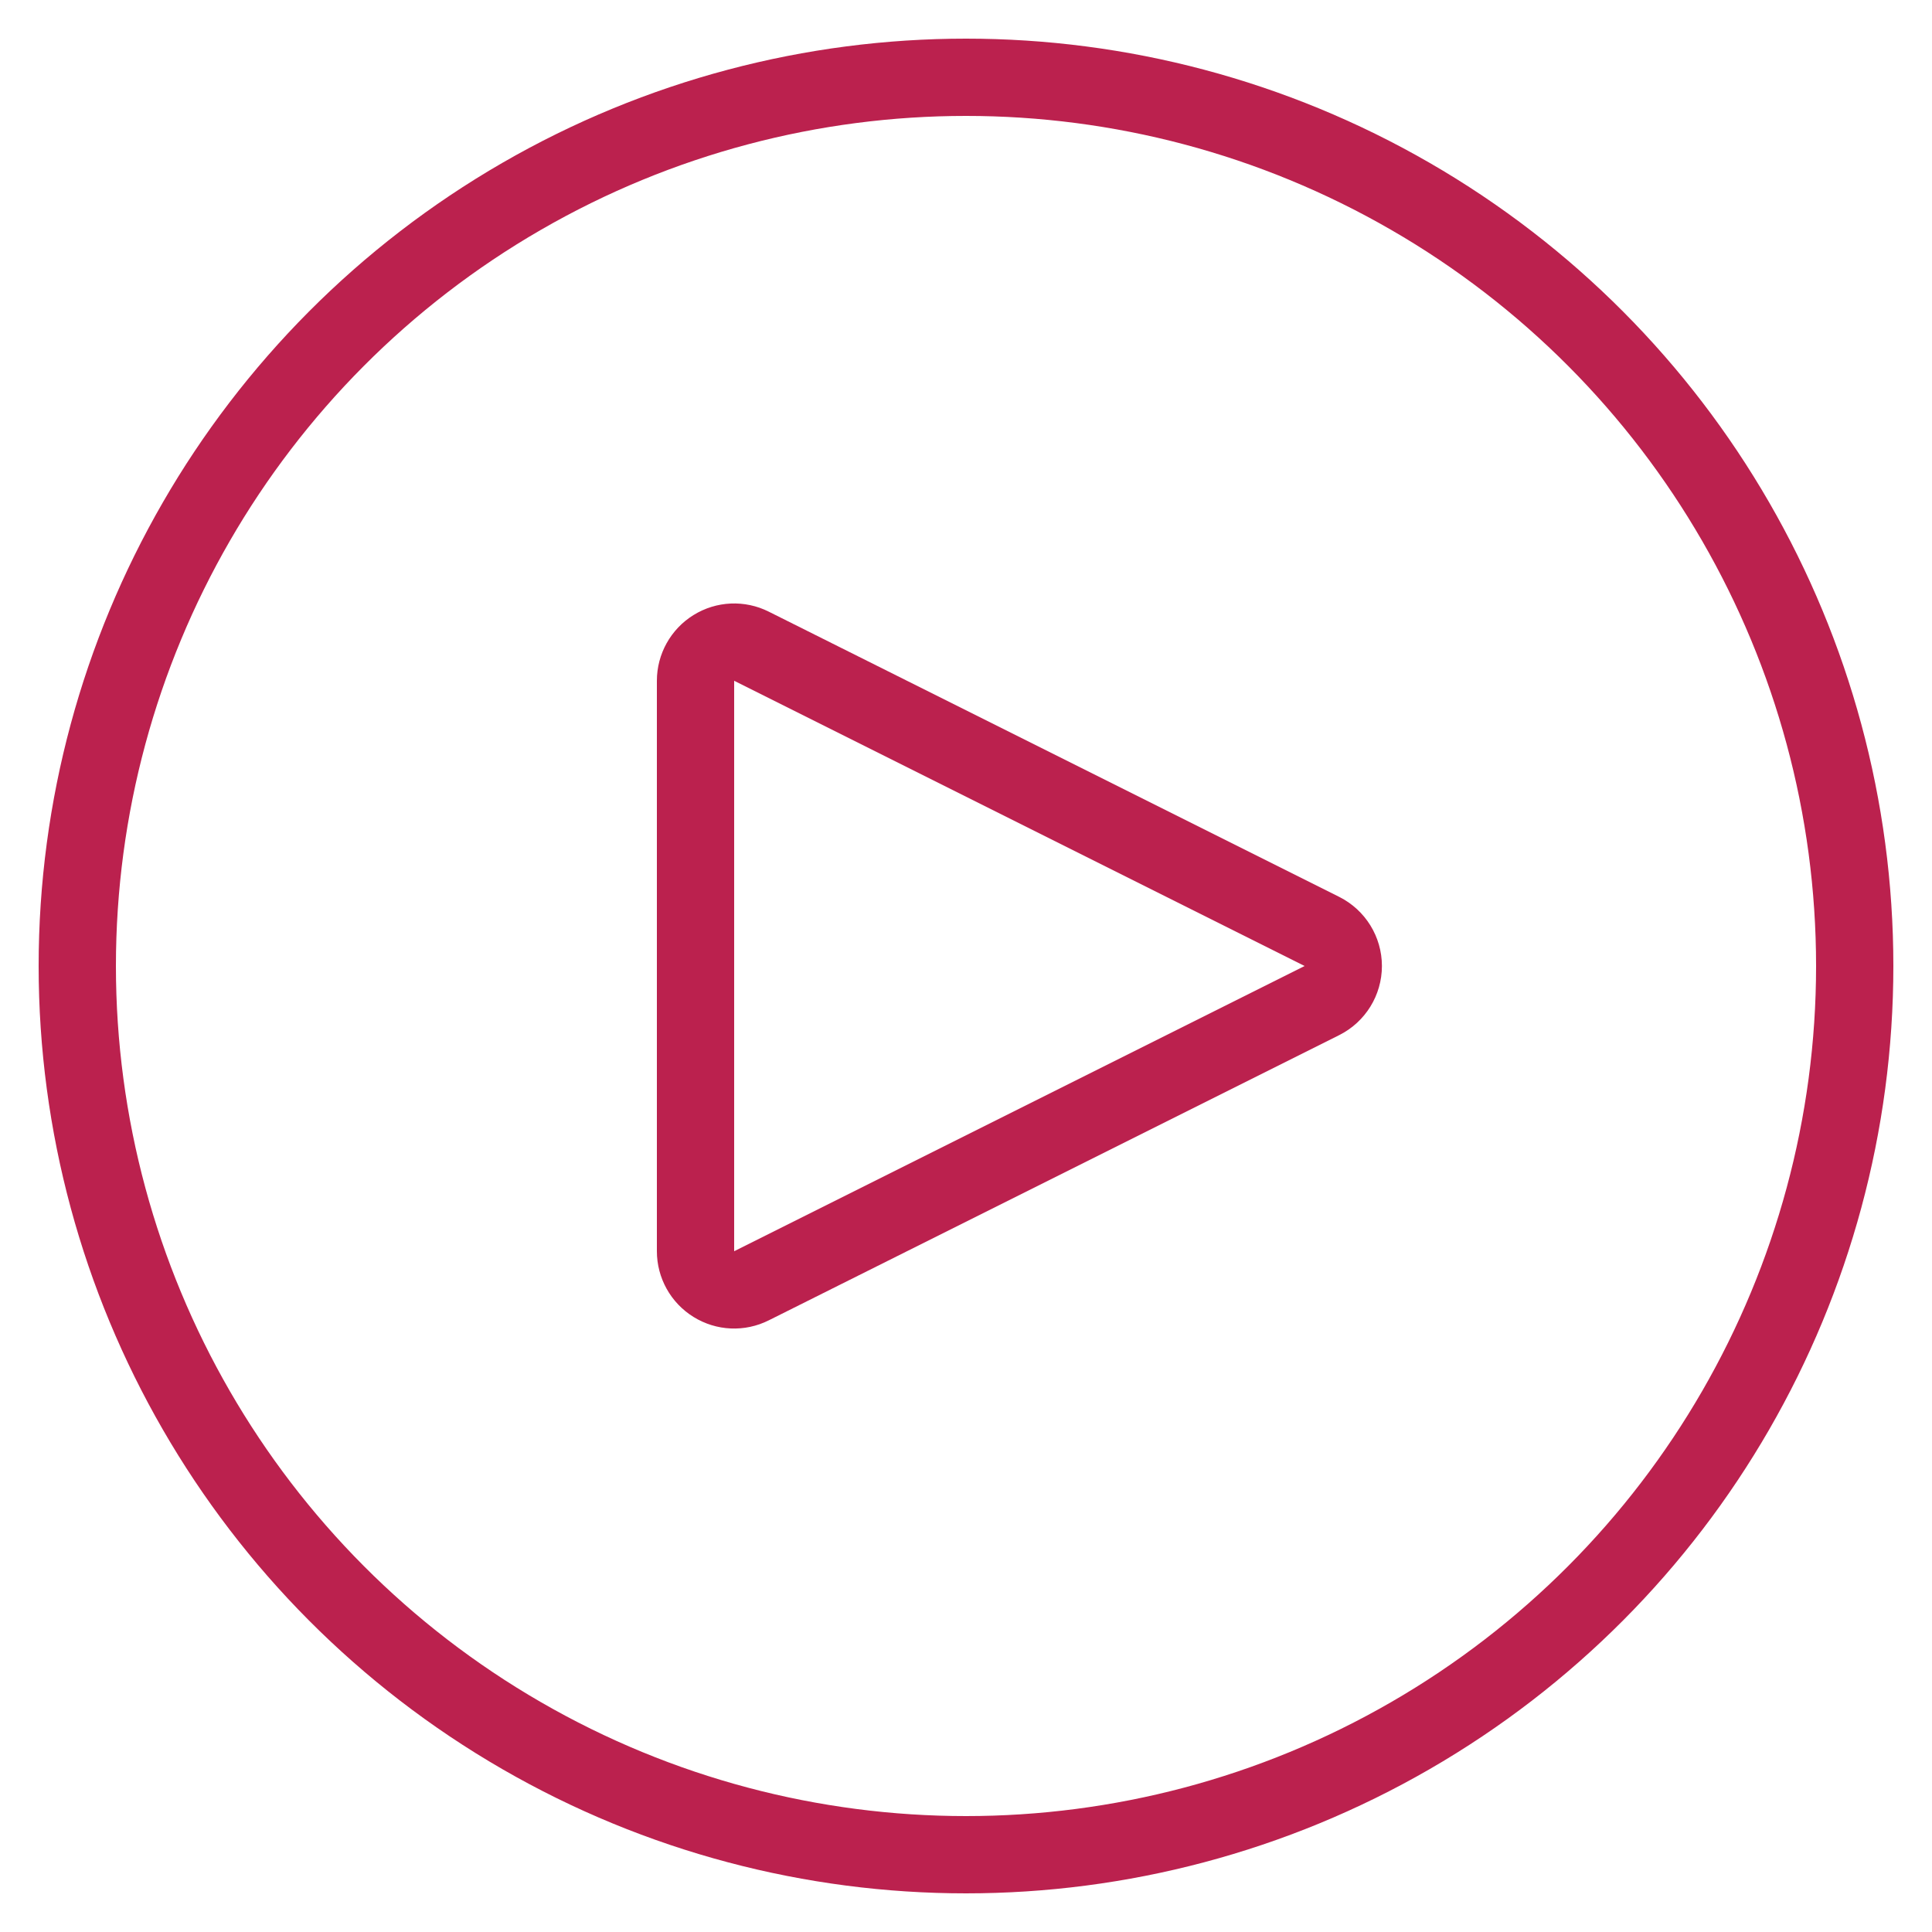 <?xml version="1.0" encoding="UTF-8"?>
<svg width="25px" height="25px" viewBox="0 0 25 25" version="1.1" xmlns="http://www.w3.org/2000/svg" xmlns:xlink="http://www.w3.org/1999/xlink">
    <!-- Generator: Sketch 61.2 (89653) - https://sketch.com -->
    <title>icon_play</title>
    <desc>Created with Sketch.</desc>
    <g id="Academy-Overview" stroke="none" stroke-width="1" fill="none" fill-rule="evenodd" stroke-linecap="round" stroke-linejoin="round">
        <g id="Desktop_Academy-Overview_v1" transform="translate(-374, -761)" stroke="#BB214E">
            <g id="overview" transform="translate(150, 626)">
                <g id="video_row" transform="translate(225, 115)">
                    <g id="icon_play" transform="translate(0, 21)">
                        <circle id="Oval" cx="11.5" cy="11.5" r="11.5"></circle>
                        <path d="M8.724,15.638 C8.569,15.716 8.385,15.708 8.237,15.616 C8.09,15.525 8,15.364 8,15.191 L8,7.809 C8,7.636 8.09,7.475 8.237,7.384 C8.385,7.292 8.569,7.284 8.724,7.362 L16.106,11.053 C16.275,11.138 16.382,11.311 16.382,11.5 C16.382,11.689 16.275,11.862 16.106,11.947 L8.724,15.638 Z" id="Path"></path>
                    </g>
                </g>
            </g>
        </g>
    </g>
</svg>